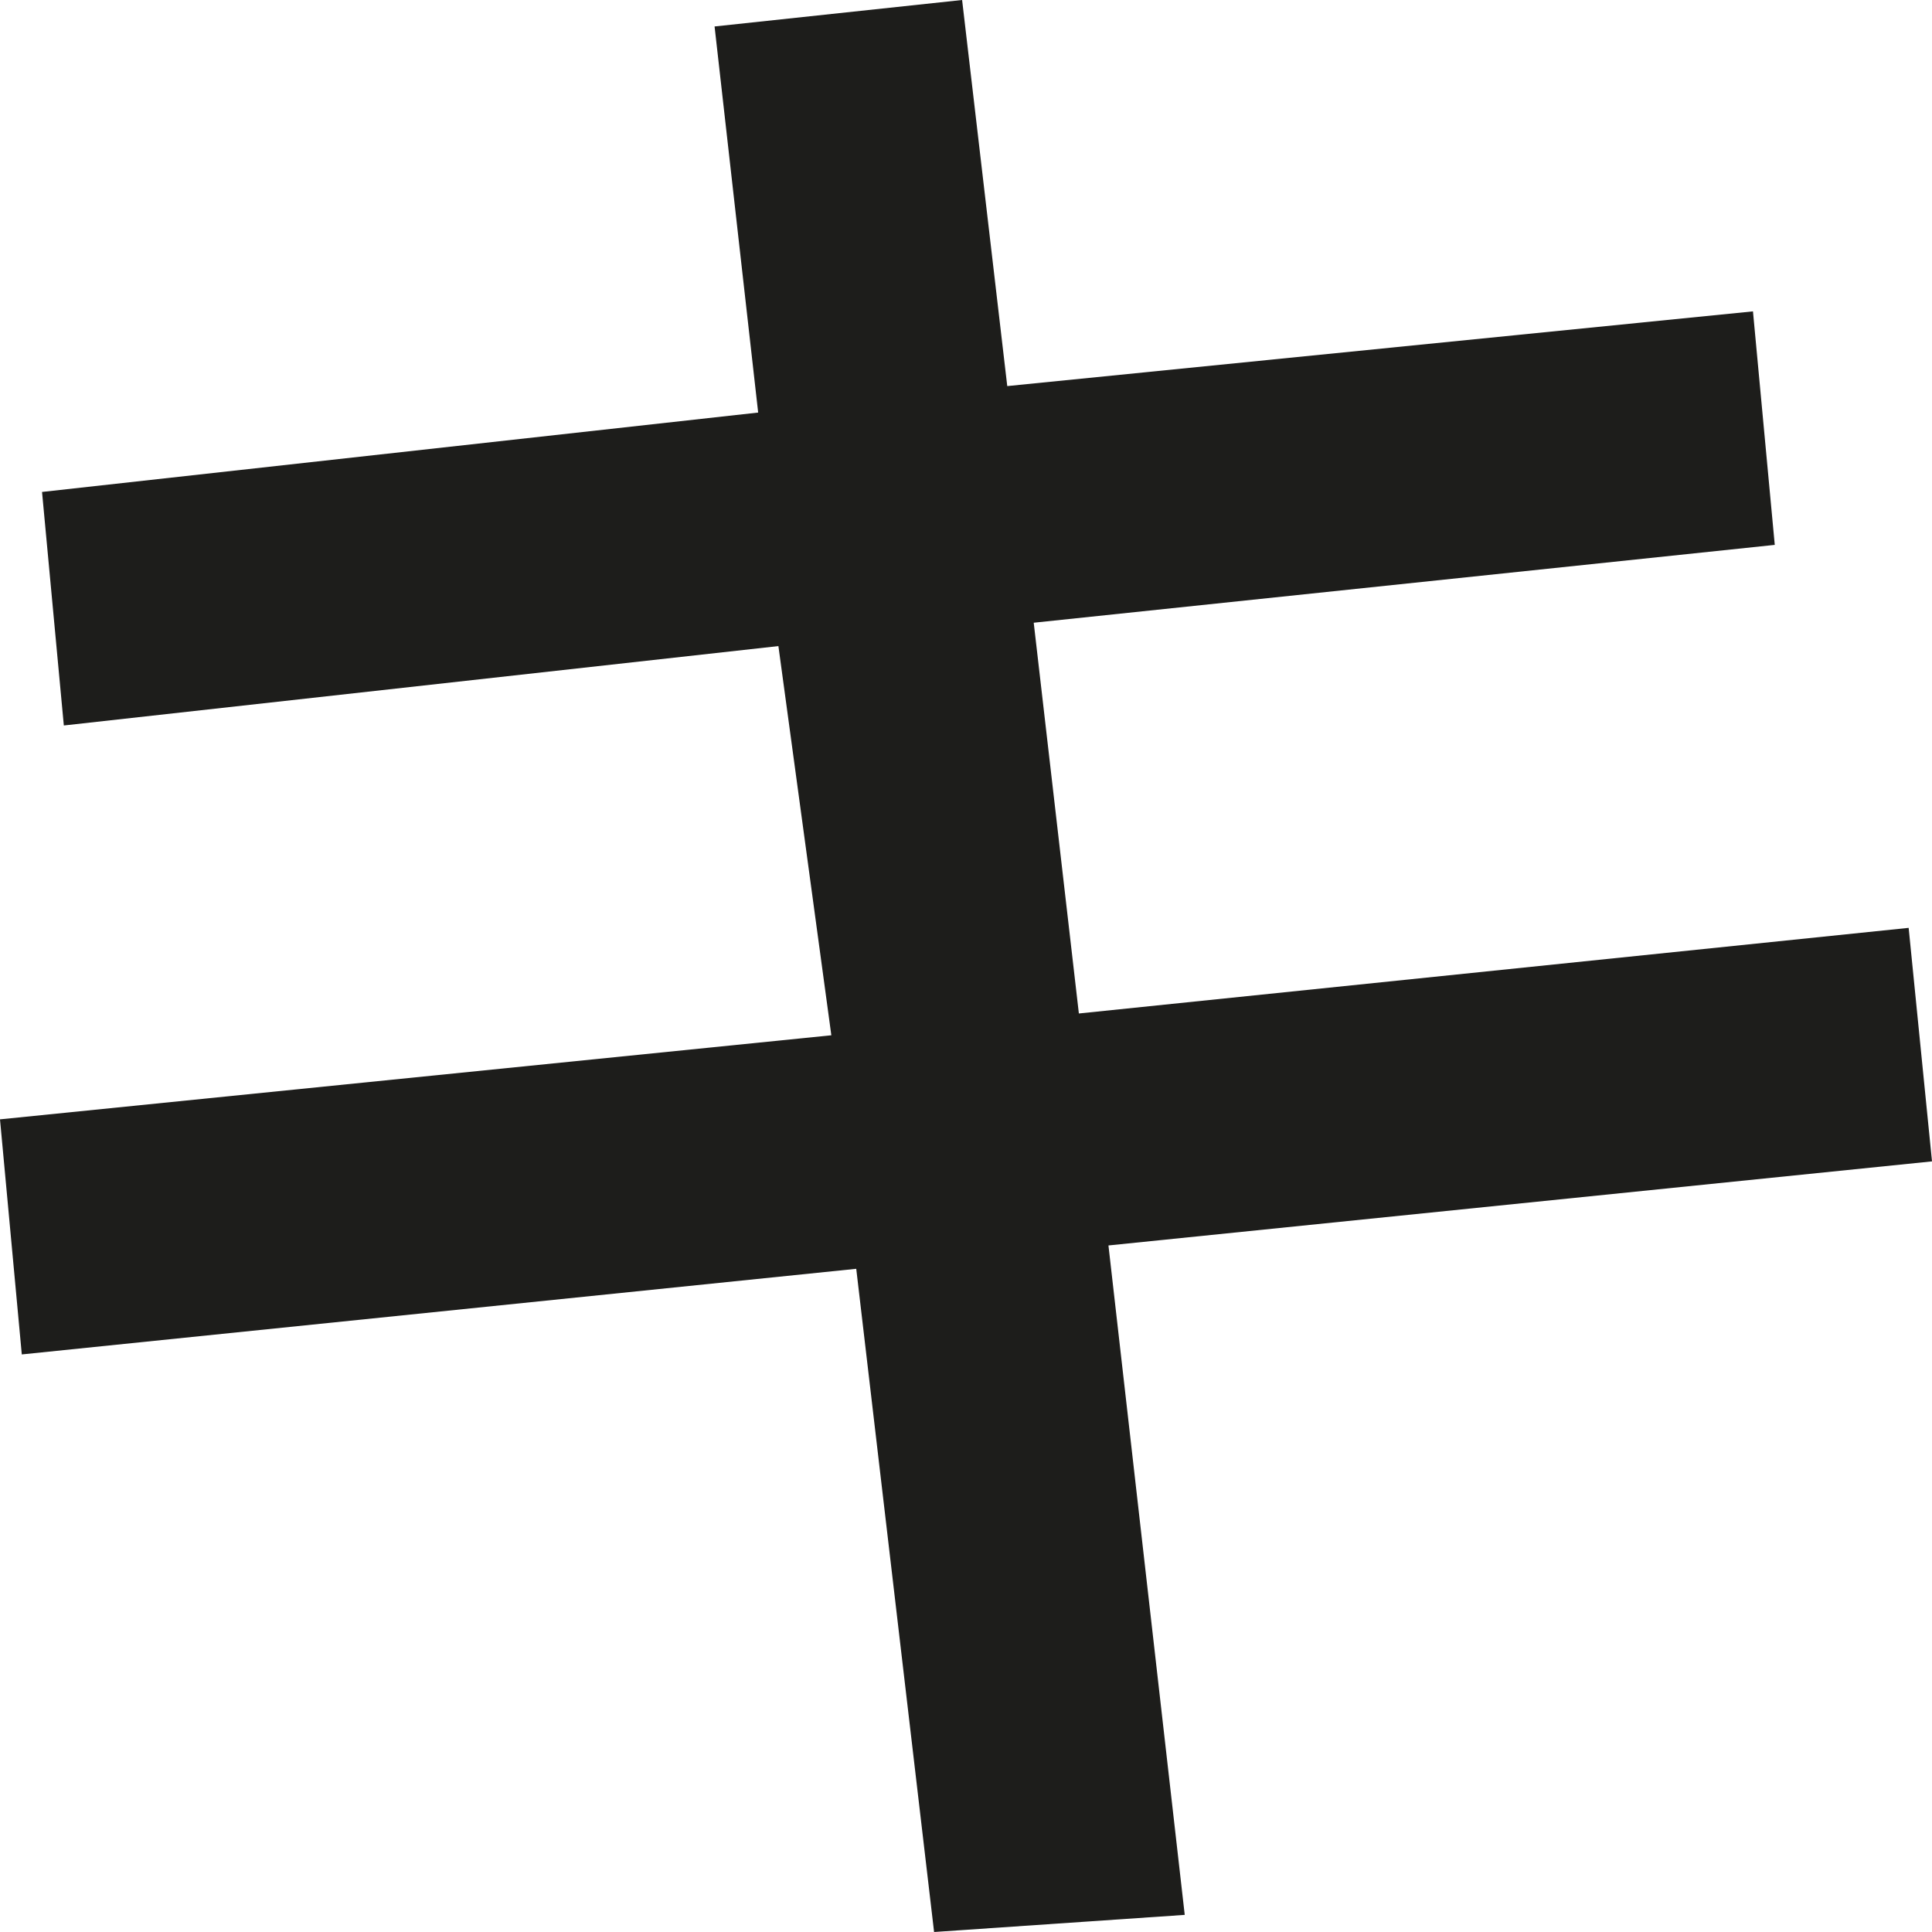 <svg xmlns="http://www.w3.org/2000/svg" viewBox="0 0 12.41 12.41"><defs><style>.cls-1{fill:#1d1d1b;}</style></defs><title>icon-ki</title><g id="Ebene_2" data-name="Ebene 2"><g id="text"><path class="cls-1" d="M4.59.17,6.18,0l.29,2.48L11.26,2l.14,1.5L6.64,4l.29,2.51,5.33-.55.15,1.5L7.12,8l.49,4.3L6,12.41,5.5,8.15.14,8.7,0,7.19l5.34-.54L5,4.15.41,4.66.27,3.16l4.6-.51Z"/></g></g></svg>